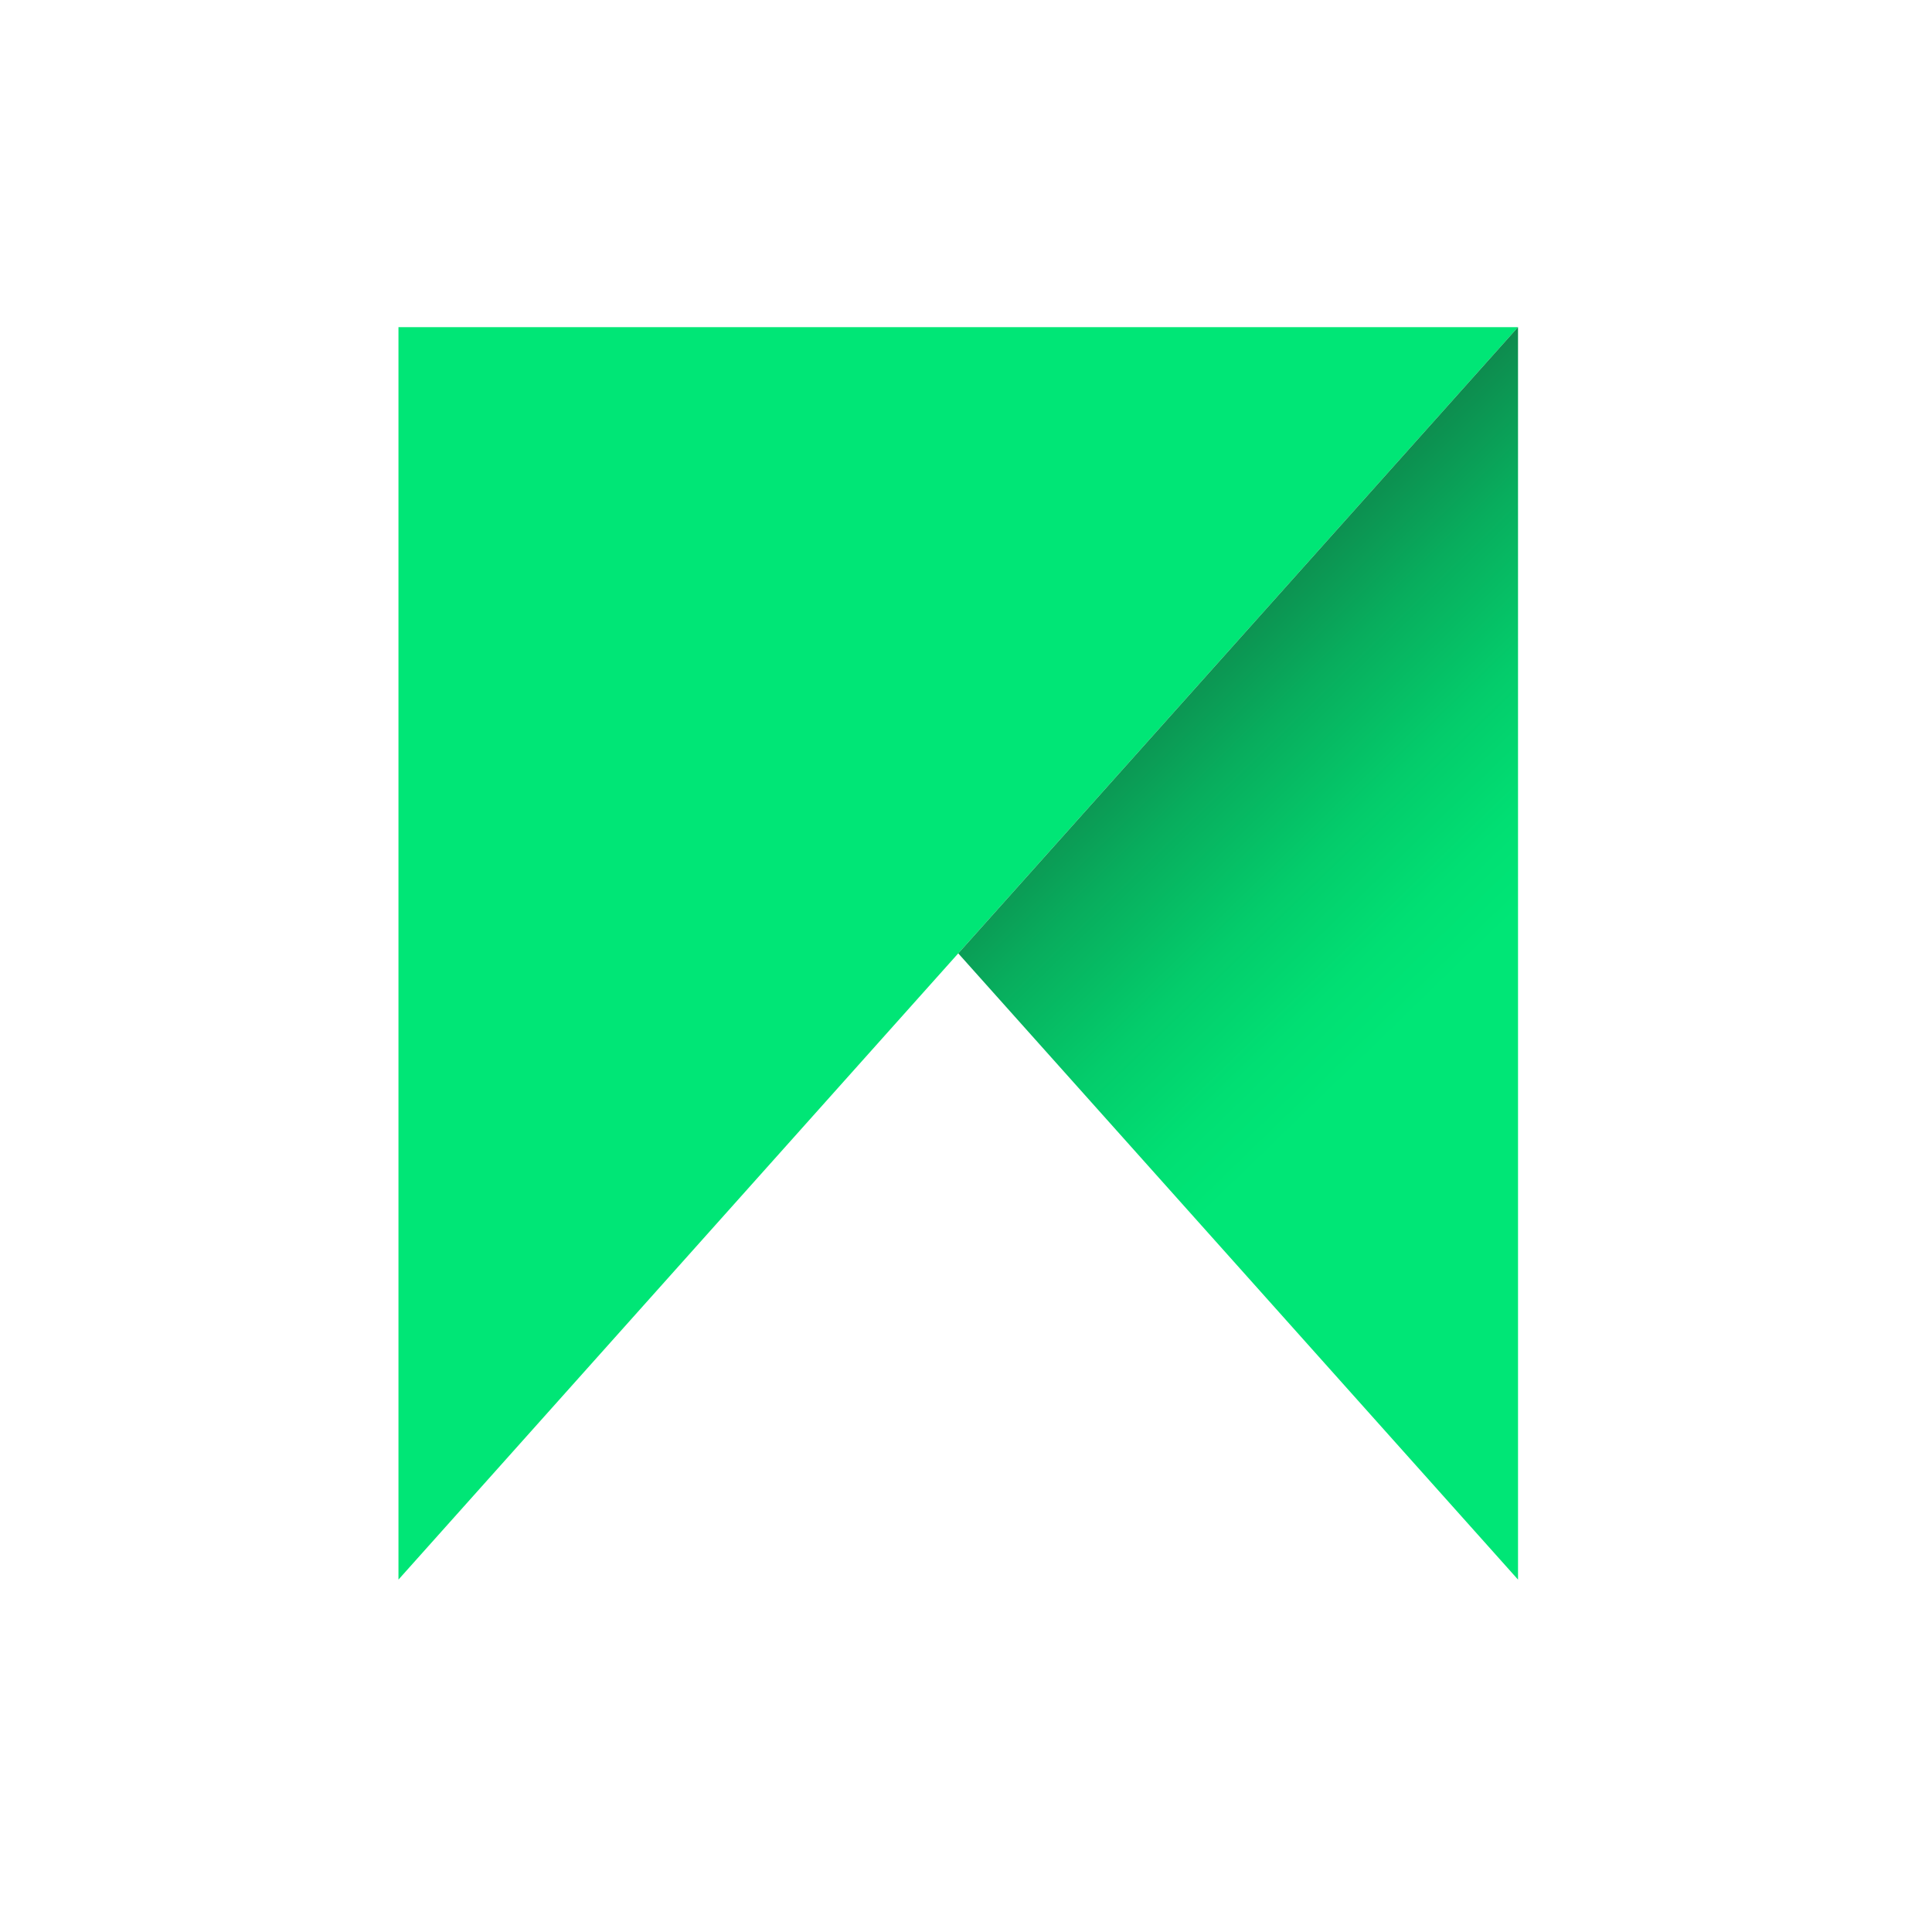 <?xml version="1.0" encoding="UTF-8"?>
<svg xmlns="http://www.w3.org/2000/svg" xmlns:xlink="http://www.w3.org/1999/xlink" id="Ebene_1" viewBox="0 0 493.15 493.15">
  <defs>
    <style>.cls-1{fill:url(#Unbenannter_Verlauf_2);}.cls-2{fill:#00e676;}</style>
    <linearGradient id="Unbenannter_Verlauf_2" x1="441.73" y1="-250.18" x2="322.37" y2="-127.17" gradientTransform="translate(-59.43 -12.17) scale(1 -1)" gradientUnits="userSpaceOnUse">
      <stop offset="0" stop-color="#00e676"></stop>
      <stop offset=".11" stop-color="#01df73"></stop>
      <stop offset=".27" stop-color="#04cc6b"></stop>
      <stop offset=".46" stop-color="#08ad5d"></stop>
      <stop offset=".67" stop-color="#0f824a"></stop>
      <stop offset=".9" stop-color="#174b31"></stop>
      <stop offset="1" stop-color="#1b2f25"></stop>
    </linearGradient>
  </defs>
  <polygon class="cls-2" points="101.71 83.5 101.71 403.2 387.48 83.5 101.71 83.5"></polygon>
  <polygon class="cls-1" points="387.48 83.5 387.48 403.2 244.6 243.35 387.48 83.5"></polygon>
</svg>
